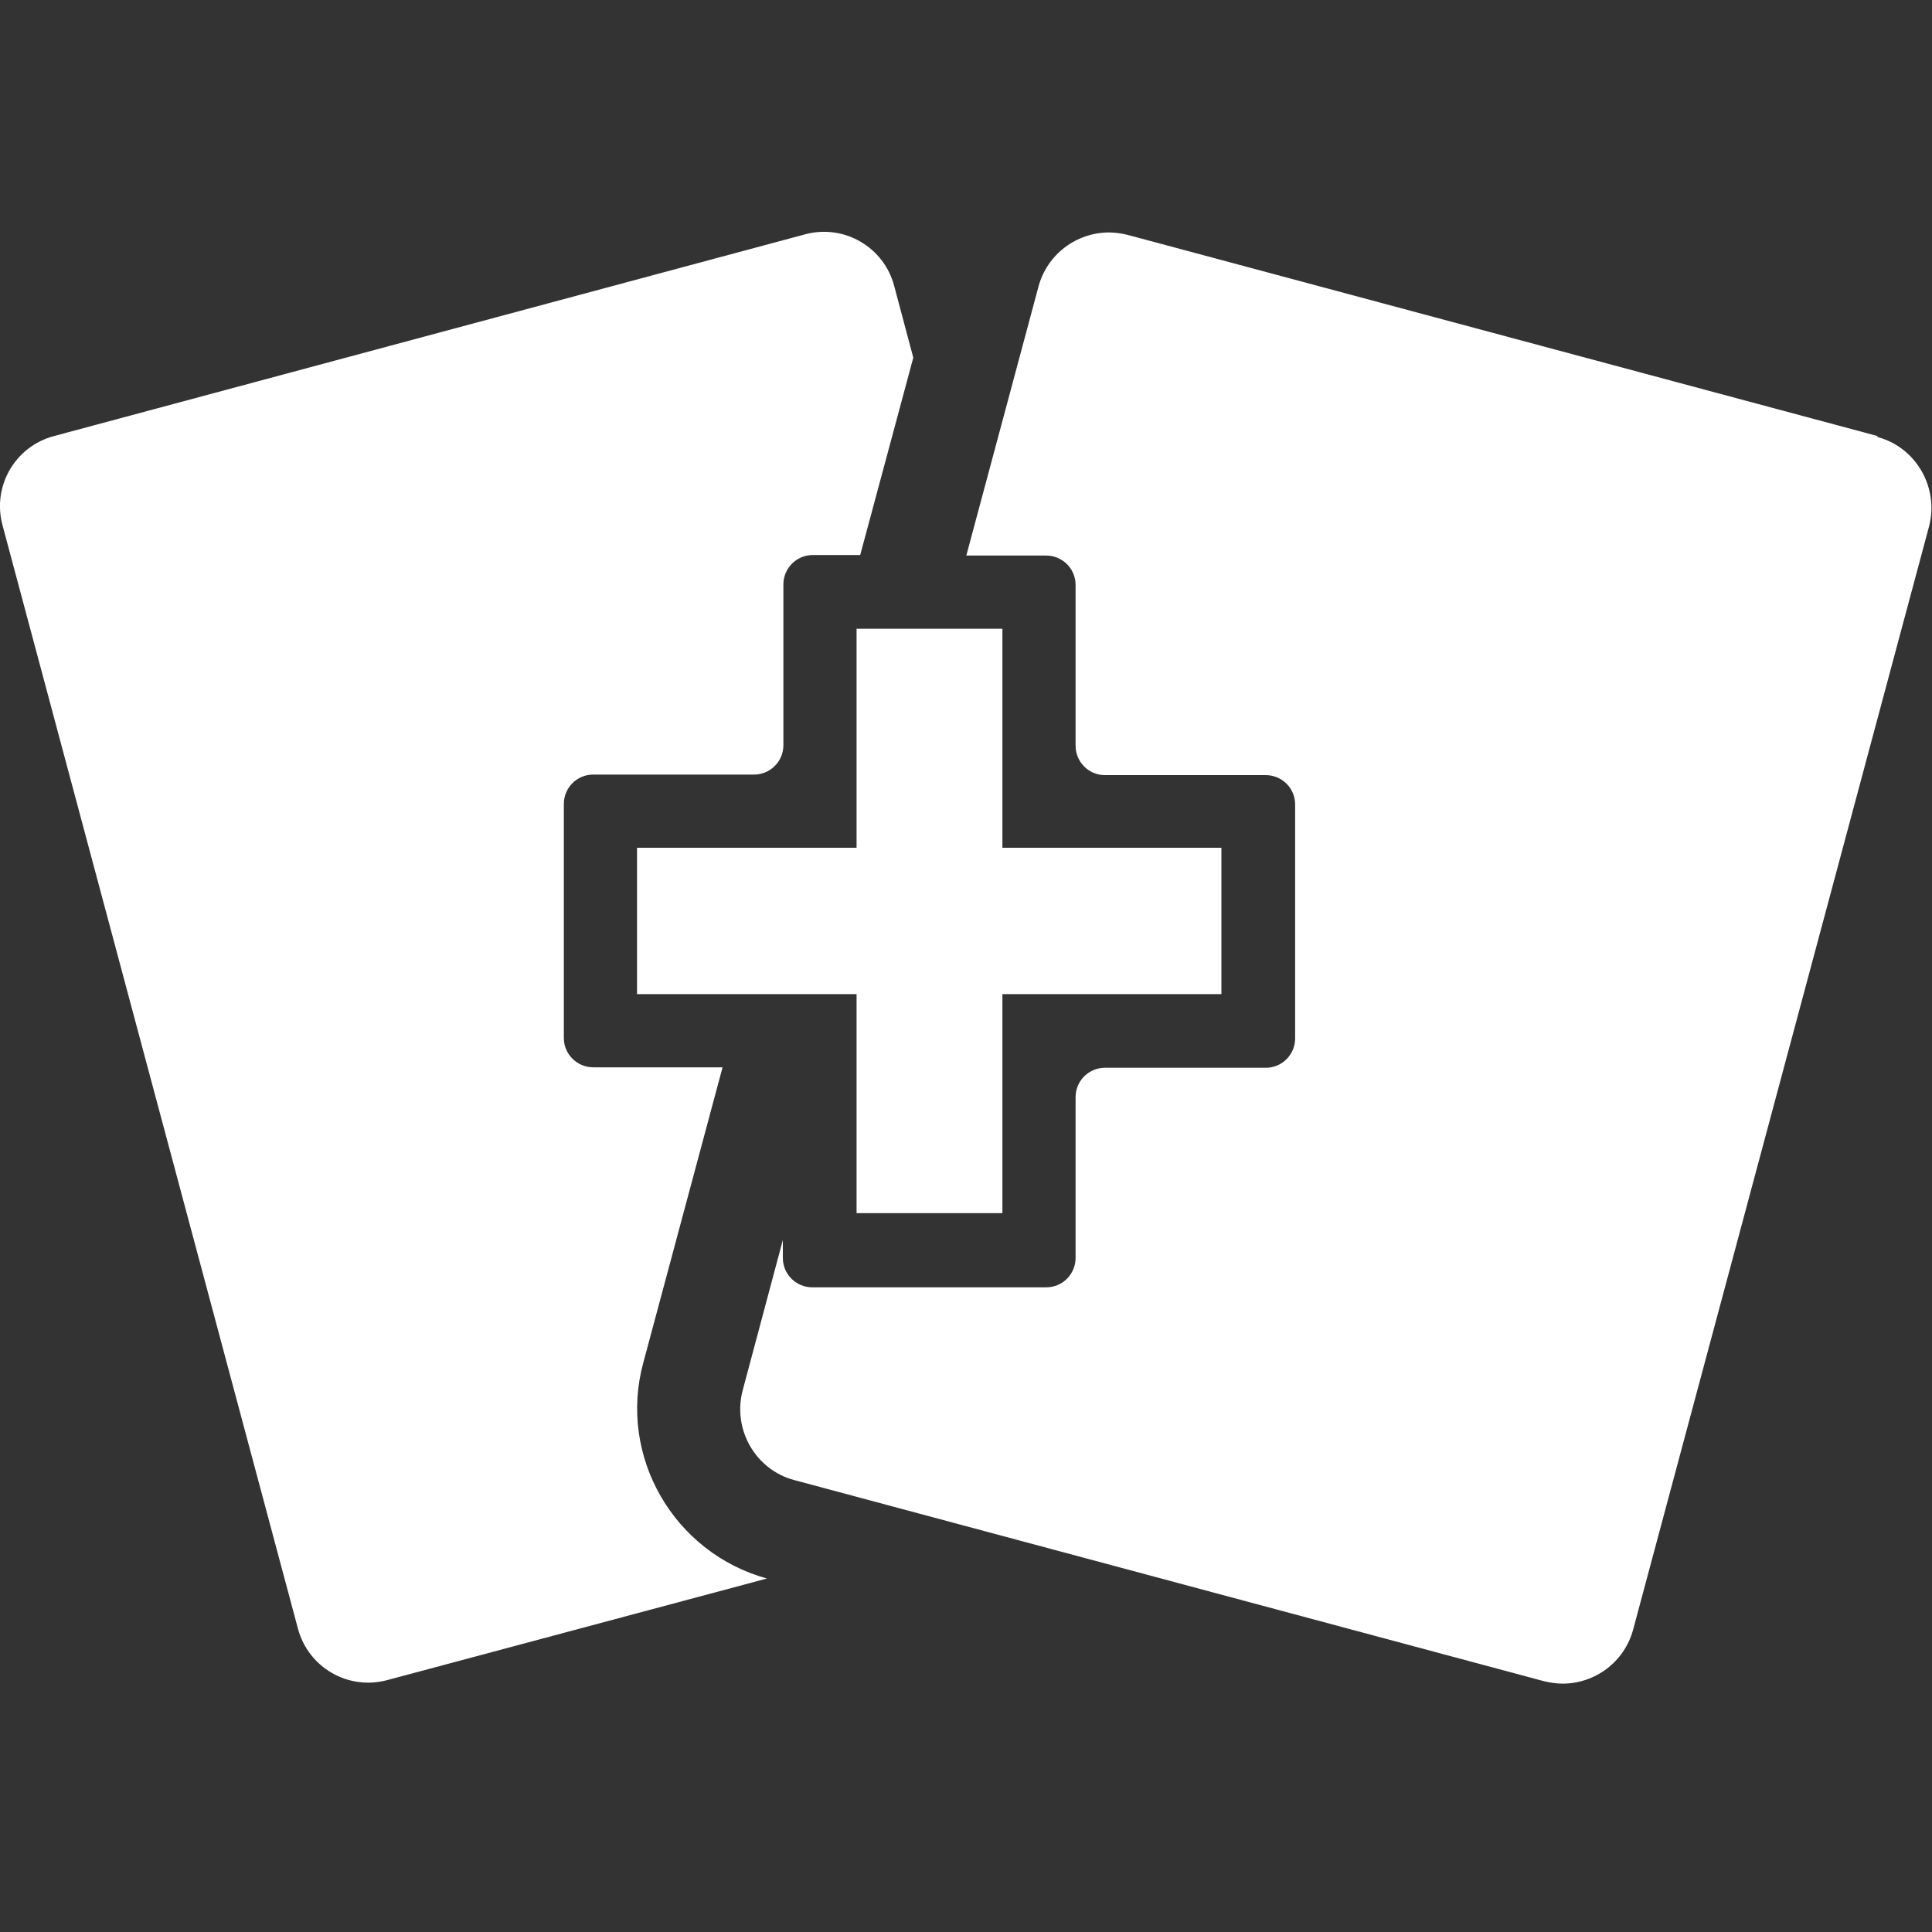 <svg width="25" height="25" viewBox="0 0 25 25" fill="none" xmlns="http://www.w3.org/2000/svg">
<rect x="0" y="0" width="25" height="25" fill="#333333" stroke="none"/>
<path d="M24.294 5.642L14.598 3.041C14.518 3.021 14.432 3.008 14.352 3.008C13.931 3.008 13.551 3.288 13.438 3.708L12.504 7.189H13.538C13.745 7.189 13.918 7.356 13.918 7.569V9.65C13.918 9.856 14.085 10.03 14.298 10.03H16.379C16.585 10.03 16.759 10.196 16.759 10.41V13.437C16.759 13.644 16.592 13.817 16.379 13.817H14.298C14.091 13.817 13.918 13.984 13.918 14.197V16.278C13.918 16.485 13.751 16.658 13.538 16.658H10.511C10.304 16.658 10.13 16.491 10.13 16.278V16.045L9.61 17.992C9.477 18.498 9.777 19.019 10.277 19.152L19.973 21.753C20.053 21.773 20.14 21.786 20.22 21.786C20.64 21.786 21.02 21.506 21.133 21.086L24.961 6.815C25.094 6.309 24.794 5.788 24.294 5.655V5.642Z" fill="white"/>
<path d="M8.323 17.638L9.35 13.811H7.676C7.47 13.811 7.296 13.644 7.296 13.431V10.403C7.296 10.196 7.463 10.023 7.676 10.023H9.757C9.964 10.023 10.137 9.856 10.137 9.643V7.562C10.137 7.356 10.304 7.182 10.517 7.182H11.131L11.818 4.628L11.571 3.701C11.438 3.194 10.917 2.894 10.411 3.034L0.701 5.642C0.194 5.775 -0.106 6.295 0.034 6.802L3.855 21.073C3.989 21.579 4.509 21.879 5.016 21.739L9.924 20.426C8.717 20.092 7.997 18.845 8.323 17.638Z" fill="white"/>
<path d="M11.084 8.136V10.97H8.243V12.864H11.084V15.698H12.971V12.864H15.805V10.97H12.971V8.136H11.084Z" fill="white"/>
</svg>
